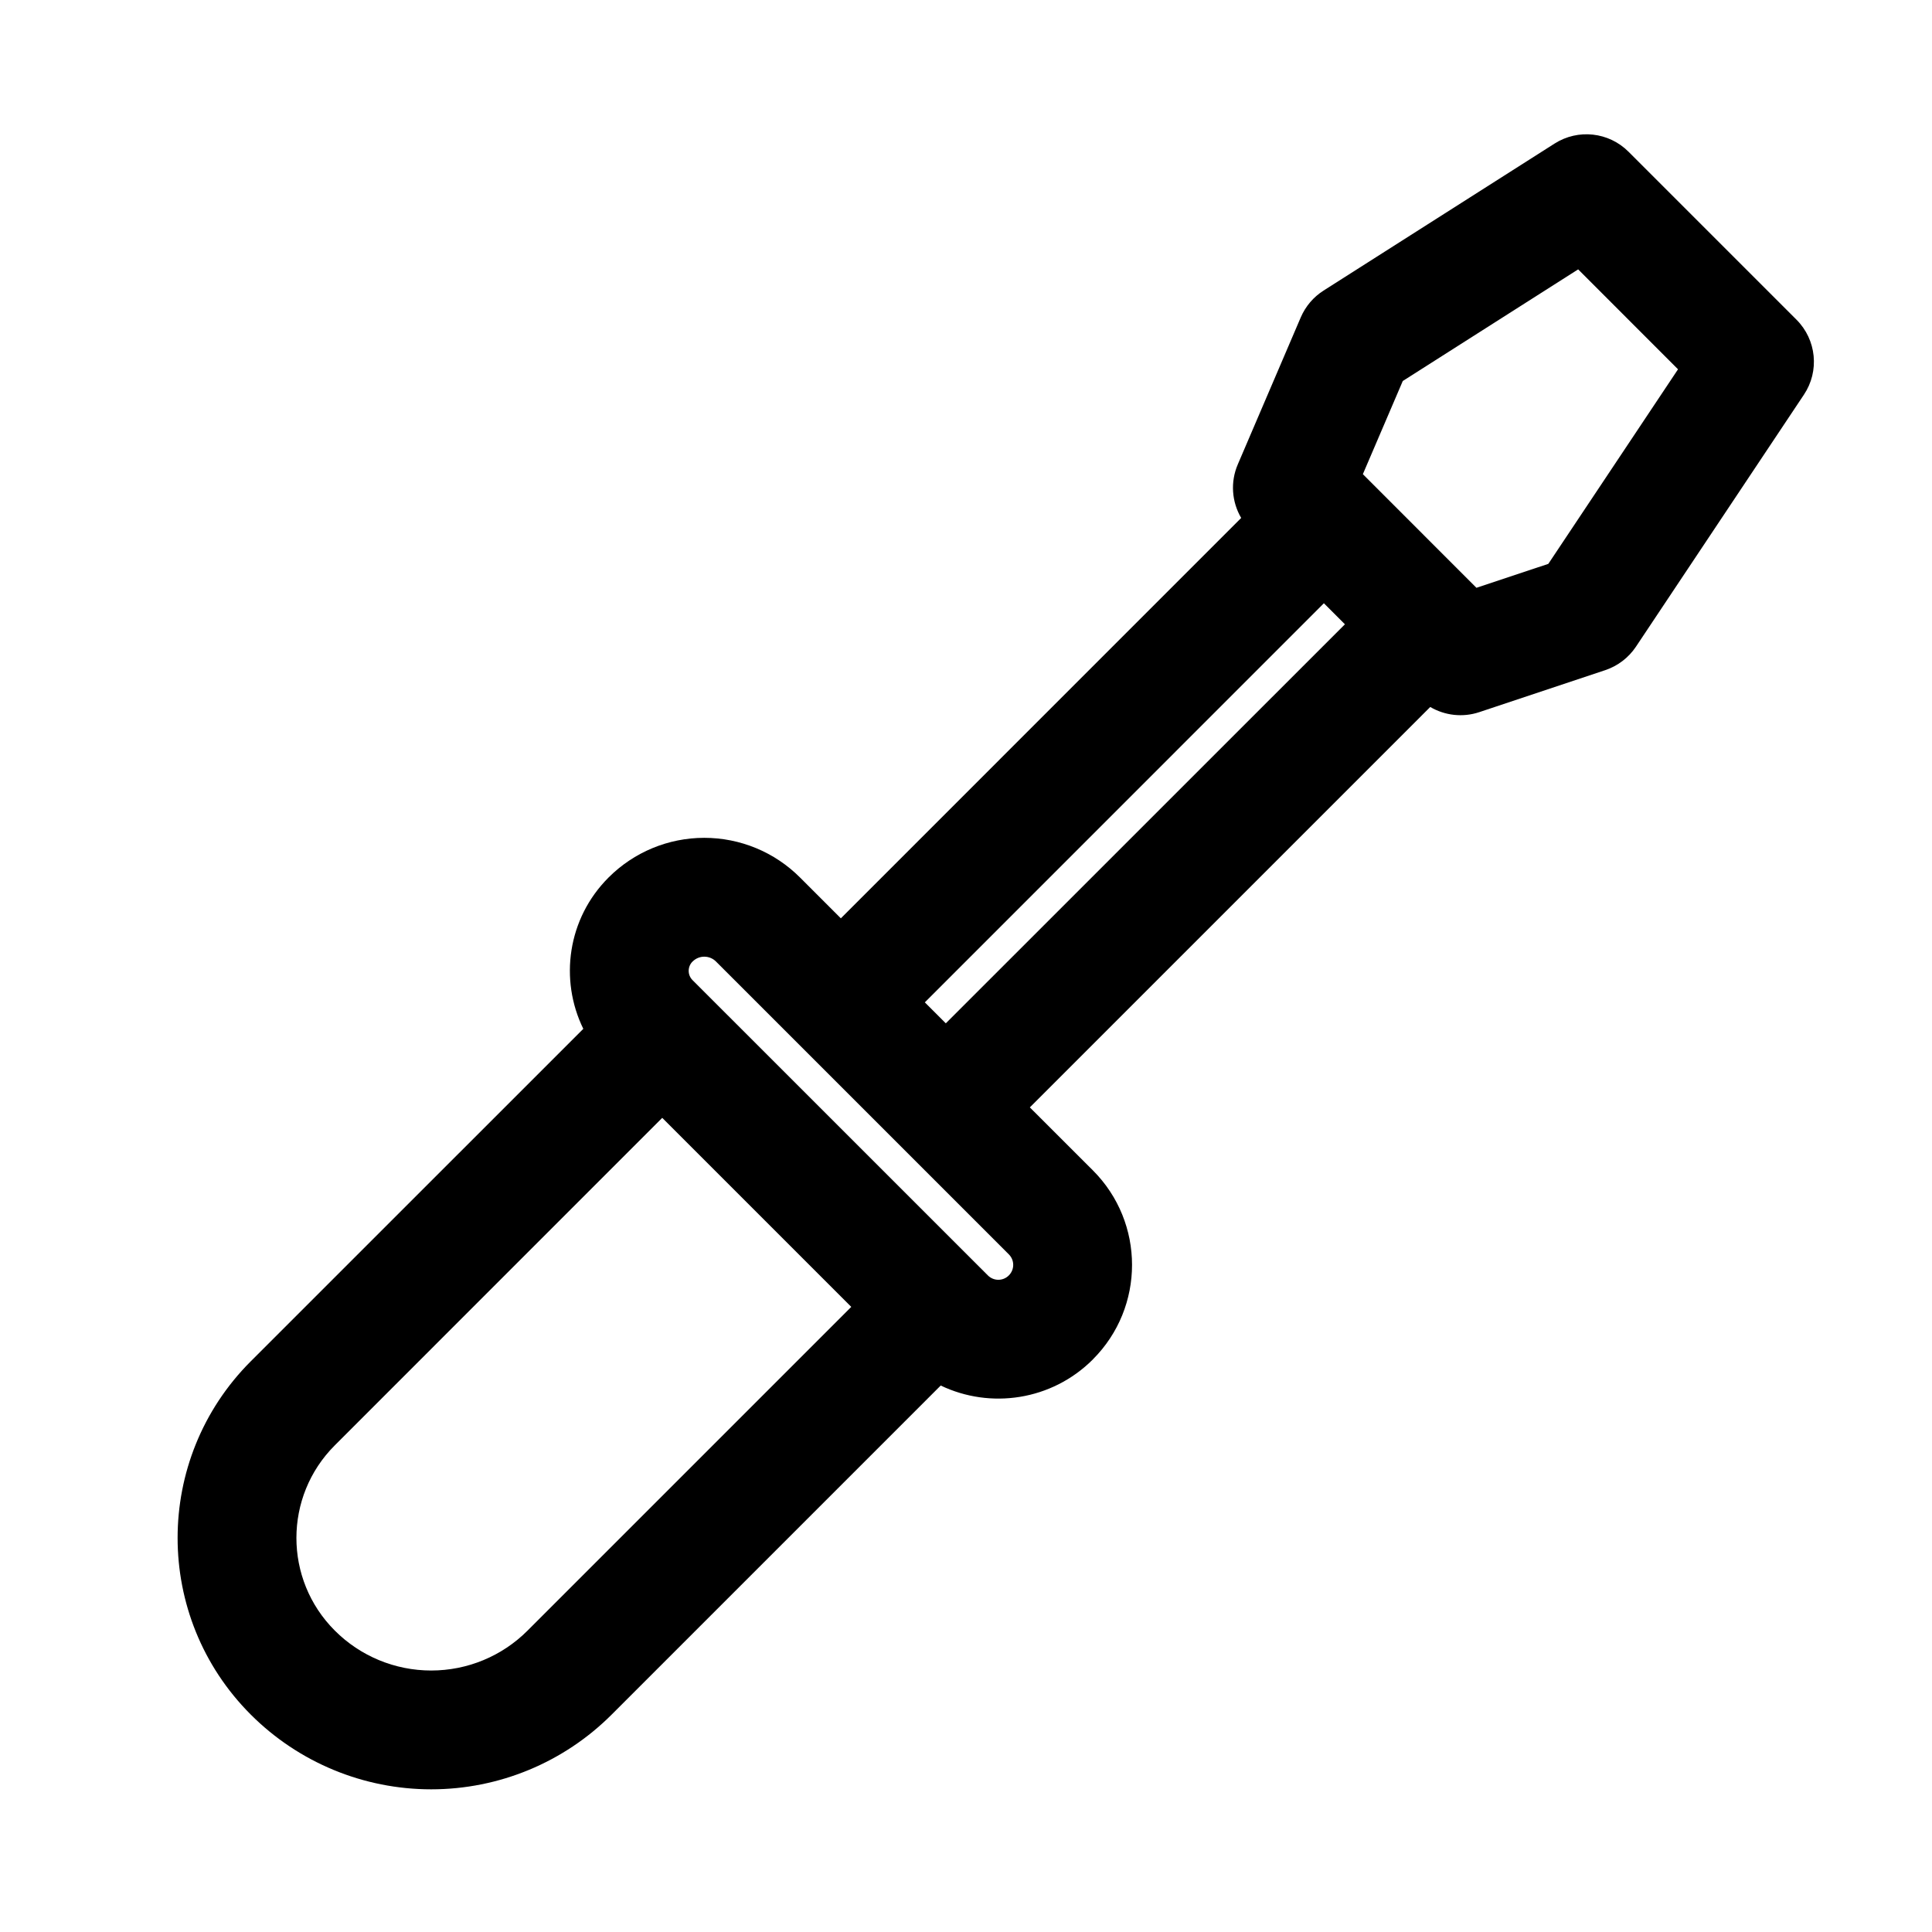 <?xml version="1.0" encoding="UTF-8"?>
<!-- The Best Svg Icon site in the world: iconSvg.co, Visit us! https://iconsvg.co -->
<svg fill="#000000" width="800px" height="800px" version="1.1" viewBox="144 144 512 512" xmlns="http://www.w3.org/2000/svg">
 <path d="m472.93 281.26c-2.504-4.25-2.914-9.523-0.898-14.199l16.688-38.965c1.258-2.914 3.352-5.383 6.031-7.086l61.23-38.965c6.219-3.953 14.359-3.07 19.586 2.156l44.523 44.523c5.305 5.305 6.141 13.633 1.969 19.867l-44.523 66.801c-1.953 2.914-4.801 5.086-8.125 6.203l-33.395 11.133c-4.394 1.465-9.117 0.898-12.988-1.371l-106.11 106.11 16.703 16.688c13.84 13.84 13.84 36.273 0 50.098 0 0.016-0.016 0.016-0.016 0.031-10.91 10.895-27.16 13.195-40.305 6.894l-87.207 87.207c-12.691 12.691-29.883 19.805-47.816 19.805-17.934 0-35.125-7.117-47.801-19.789l-0.031-0.031c-25.836-25.852-25.836-67.746 0-93.598l88.137-88.121c-6.391-13.051-4.172-29.238 6.676-40.086l0.031-0.031c6.723-6.723 15.84-10.5 25.348-10.5 9.523 0 18.641 3.777 25.363 10.5l10.832 10.832 106.1-106.11zm-153.43 158.98-86.781 86.797c-13.555 13.555-13.555 35.52 0 49.074l0.016 0.016c6.769 6.785 15.965 10.578 25.535 10.578 9.59 0 18.766-3.793 25.535-10.578l85.789-85.789-50.098-50.098zm91.852 36.18-77.617-77.617c-0.82-0.82-1.938-1.273-3.102-1.273-1.148 0-2.266 0.457-3.086 1.289-0.016 0-0.016 0-0.031 0.016-1.34 1.355-1.34 3.543 0 4.894l78.297 78.281c1.527 1.527 4 1.527 5.527 0 0 0 0-0.016 0.016-0.016 1.543-1.543 1.543-4.031 0-5.574zm-22.262-66.785 5.559 5.559 105.77-105.75-5.574-5.574zm116.08-139.98 30.102 30.117 19.051-6.344 34.371-51.562-26.465-26.48-46.477 29.582-10.578 24.688z" fill-rule="evenodd"/>
</svg>